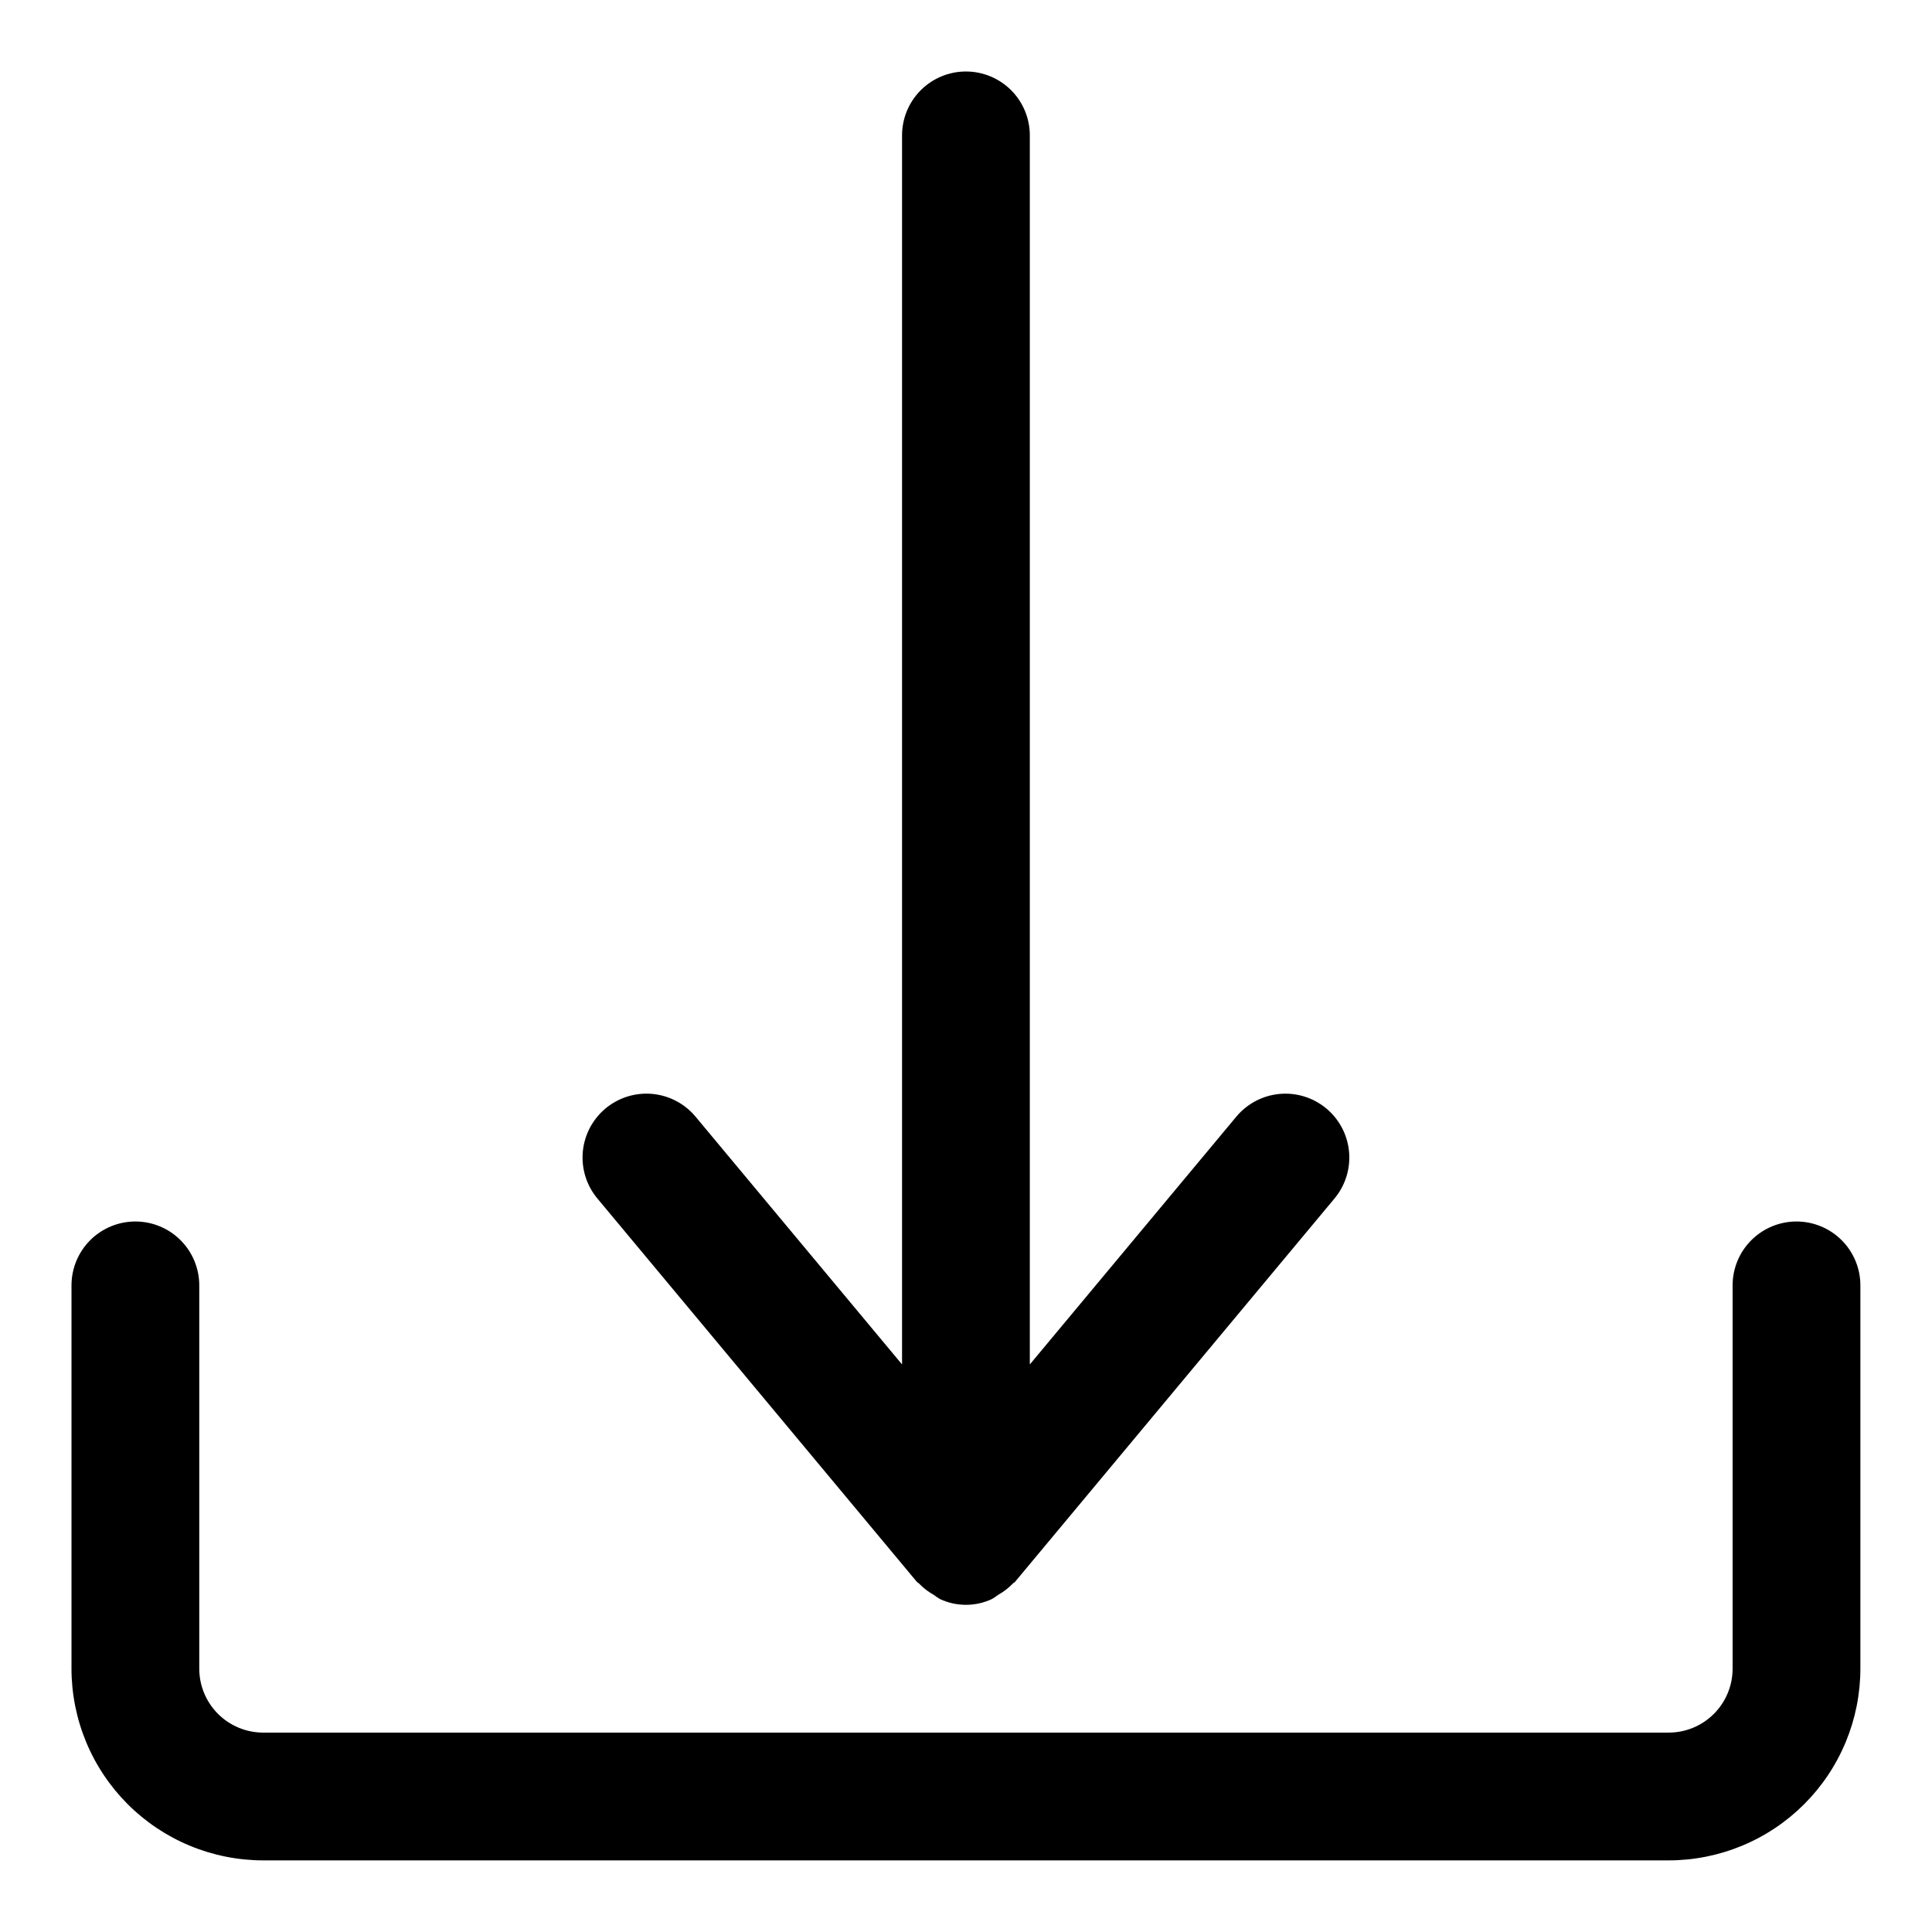<svg xmlns="http://www.w3.org/2000/svg" xmlns:xlink="http://www.w3.org/1999/xlink" width="1080" zoomAndPan="magnify" viewBox="0 0 810 810" height="1080" preserveAspectRatio="xMidYMid meet" version="1.0"><defs><clipPath id="c75cafedb2"><path d="M 244 29.973 L 566 29.973 L 566 673 L 244 673 Z M 244 29.973 " clip-rule="nonzero"/></clipPath><clipPath id="e5a0164812"><path d="M 29.973 512 L 779.973 512 L 779.973 779.973 L 29.973 779.973 Z M 29.973 512 " clip-rule="nonzero"/></clipPath></defs><g clip-path="url(#c75cafedb2)"><path fill="#000000" d="M 384.398 663.203 C 384.645 663.5 385.035 663.609 385.293 663.891 C 387.117 665.789 389.18 667.375 391.477 668.656 C 392.309 669.289 393.172 669.871 394.07 670.402 C 395.777 671.203 397.551 671.805 399.387 672.215 C 401.227 672.625 403.09 672.828 404.973 672.828 C 406.855 672.828 408.719 672.625 410.555 672.215 C 412.395 671.805 414.168 671.203 415.875 670.402 C 416.773 669.871 417.637 669.289 418.469 668.656 C 420.766 667.375 422.828 665.789 424.652 663.891 C 424.918 663.609 425.301 663.5 425.547 663.203 L 559.477 502.488 C 560.039 501.816 560.566 501.113 561.059 500.391 C 561.555 499.664 562.012 498.914 562.434 498.145 C 562.852 497.375 563.234 496.586 563.578 495.777 C 563.922 494.969 564.223 494.145 564.484 493.309 C 564.746 492.469 564.969 491.621 565.145 490.762 C 565.324 489.902 565.461 489.035 565.555 488.164 C 565.648 487.289 565.699 486.414 565.703 485.535 C 565.711 484.66 565.676 483.781 565.598 482.91 C 565.52 482.035 565.398 481.164 565.234 480.305 C 565.07 479.441 564.863 478.59 564.617 477.746 C 564.367 476.906 564.078 476.078 563.75 475.262 C 563.422 474.449 563.051 473.652 562.645 472.875 C 562.238 472.098 561.793 471.344 561.309 470.609 C 560.828 469.875 560.312 469.168 559.762 468.484 C 559.207 467.801 558.625 467.145 558.008 466.52 C 557.395 465.895 556.75 465.301 556.074 464.738 C 555.398 464.176 554.699 463.648 553.973 463.156 C 553.246 462.66 552.5 462.203 551.727 461.785 C 550.957 461.363 550.168 460.984 549.359 460.641 C 548.551 460.301 547.727 459.996 546.891 459.734 C 546.051 459.477 545.203 459.254 544.344 459.078 C 543.484 458.898 542.617 458.766 541.742 458.672 C 540.871 458.578 539.996 458.531 539.117 458.523 C 538.238 458.516 537.363 458.551 536.488 458.633 C 535.613 458.711 534.746 458.832 533.883 459 C 533.023 459.164 532.172 459.371 531.328 459.617 C 530.484 459.867 529.66 460.156 528.844 460.488 C 528.031 460.816 527.234 461.188 526.457 461.594 C 525.684 462.004 524.926 462.449 524.191 462.93 C 523.461 463.414 522.75 463.93 522.07 464.48 C 521.387 465.035 520.73 465.617 520.105 466.234 C 519.48 466.852 518.887 467.496 518.328 468.172 L 431.758 572.047 L 431.758 56.758 C 431.758 55.883 431.715 55.008 431.629 54.133 C 431.543 53.262 431.414 52.395 431.242 51.531 C 431.07 50.672 430.859 49.824 430.605 48.984 C 430.352 48.145 430.055 47.316 429.719 46.508 C 429.383 45.699 429.008 44.906 428.594 44.133 C 428.184 43.359 427.73 42.605 427.242 41.879 C 426.758 41.148 426.234 40.445 425.68 39.766 C 425.121 39.086 424.531 38.438 423.914 37.816 C 423.293 37.199 422.645 36.609 421.965 36.051 C 421.285 35.496 420.582 34.973 419.855 34.488 C 419.125 34 418.371 33.551 417.598 33.137 C 416.824 32.723 416.035 32.348 415.223 32.012 C 414.414 31.676 413.586 31.379 412.746 31.125 C 411.91 30.871 411.059 30.66 410.199 30.488 C 409.336 30.316 408.473 30.188 407.598 30.102 C 406.727 30.016 405.852 29.973 404.973 29.973 C 404.094 29.973 403.219 30.016 402.348 30.102 C 401.473 30.188 400.605 30.316 399.746 30.488 C 398.887 30.66 398.035 30.871 397.195 31.125 C 396.359 31.379 395.531 31.676 394.723 32.012 C 393.91 32.348 393.121 32.723 392.348 33.137 C 391.57 33.551 390.82 34 390.09 34.488 C 389.363 34.973 388.656 35.496 387.98 36.051 C 387.301 36.609 386.652 37.199 386.031 37.816 C 385.41 38.438 384.824 39.086 384.266 39.766 C 383.711 40.445 383.188 41.148 382.699 41.879 C 382.215 42.605 381.762 43.359 381.348 44.133 C 380.938 44.906 380.562 45.699 380.227 46.508 C 379.891 47.316 379.594 48.145 379.34 48.984 C 379.086 49.824 378.871 50.672 378.703 51.531 C 378.531 52.395 378.402 53.262 378.316 54.133 C 378.23 55.008 378.188 55.883 378.188 56.758 L 378.188 572.047 L 291.617 468.172 C 291.055 467.496 290.465 466.852 289.84 466.234 C 289.211 465.617 288.559 465.031 287.875 464.48 C 287.195 463.926 286.484 463.41 285.754 462.926 C 285.02 462.445 284.262 462 283.484 461.59 C 282.707 461.184 281.914 460.812 281.102 460.48 C 280.285 460.152 279.457 459.863 278.617 459.613 C 277.773 459.363 276.922 459.156 276.059 458.992 C 275.195 458.828 274.328 458.703 273.453 458.625 C 272.578 458.547 271.703 458.508 270.824 458.516 C 269.949 458.523 269.07 458.57 268.199 458.664 C 267.324 458.758 266.457 458.891 265.598 459.07 C 264.738 459.246 263.891 459.469 263.051 459.727 C 262.215 459.988 261.391 460.293 260.582 460.633 C 259.773 460.977 258.984 461.355 258.211 461.777 C 257.441 462.195 256.691 462.652 255.965 463.148 C 255.238 463.641 254.539 464.168 253.863 464.73 C 253.191 465.293 252.547 465.887 251.93 466.512 C 251.312 467.141 250.73 467.793 250.18 468.477 C 249.625 469.16 249.109 469.867 248.629 470.602 C 248.145 471.336 247.699 472.094 247.293 472.871 C 246.887 473.648 246.516 474.445 246.188 475.258 C 245.859 476.074 245.57 476.902 245.324 477.742 C 245.074 478.586 244.867 479.438 244.703 480.301 C 244.539 481.164 244.418 482.031 244.34 482.906 C 244.262 483.781 244.227 484.656 244.234 485.535 C 244.242 486.414 244.293 487.289 244.387 488.16 C 244.48 489.035 244.617 489.902 244.793 490.762 C 244.973 491.621 245.195 492.469 245.457 493.309 C 245.719 494.145 246.02 494.969 246.363 495.777 C 246.707 496.586 247.09 497.375 247.512 498.145 C 247.93 498.914 248.391 499.664 248.883 500.391 C 249.379 501.117 249.906 501.816 250.469 502.488 Z M 384.398 663.203 " fill-opacity="1" fill-rule="nonzero"/></g><g clip-path="url(#e5a0164812)"><path fill="#000000" d="M 753.188 512.117 C 752.309 512.117 751.434 512.16 750.562 512.246 C 749.688 512.332 748.82 512.461 747.961 512.629 C 747.102 512.801 746.25 513.016 745.41 513.27 C 744.57 513.523 743.746 513.82 742.938 514.156 C 742.125 514.488 741.332 514.863 740.559 515.277 C 739.785 515.691 739.035 516.141 738.305 516.629 C 737.574 517.117 736.871 517.641 736.195 518.195 C 735.516 518.754 734.867 519.34 734.246 519.961 C 733.625 520.582 733.039 521.23 732.48 521.91 C 731.926 522.586 731.402 523.289 730.914 524.02 C 730.43 524.75 729.977 525.5 729.562 526.273 C 729.148 527.047 728.777 527.84 728.441 528.652 C 728.105 529.461 727.809 530.285 727.555 531.125 C 727.301 531.965 727.086 532.816 726.914 533.676 C 726.746 534.535 726.617 535.402 726.531 536.277 C 726.445 537.148 726.402 538.023 726.402 538.902 L 726.402 699.617 C 726.398 700.492 726.355 701.367 726.27 702.238 C 726.184 703.113 726.055 703.98 725.883 704.84 C 725.711 705.699 725.496 706.551 725.242 707.387 C 724.988 708.227 724.691 709.051 724.355 709.863 C 724.02 710.672 723.645 711.465 723.23 712.238 C 722.816 713.012 722.367 713.762 721.879 714.492 C 721.391 715.219 720.871 715.922 720.312 716.602 C 719.758 717.281 719.168 717.93 718.547 718.547 C 717.93 719.168 717.281 719.758 716.602 720.312 C 715.922 720.871 715.219 721.391 714.492 721.879 C 713.762 722.367 713.012 722.816 712.238 723.23 C 711.465 723.645 710.672 724.02 709.863 724.355 C 709.051 724.691 708.227 724.988 707.387 725.242 C 706.551 725.496 705.699 725.711 704.84 725.883 C 703.98 726.055 703.113 726.184 702.238 726.27 C 701.367 726.355 700.492 726.398 699.617 726.402 L 110.328 726.402 C 109.453 726.398 108.578 726.355 107.703 726.27 C 106.832 726.184 105.965 726.055 105.105 725.883 C 104.246 725.711 103.395 725.496 102.559 725.242 C 101.719 724.988 100.895 724.691 100.082 724.355 C 99.273 724.02 98.48 723.645 97.707 723.23 C 96.934 722.816 96.184 722.367 95.453 721.879 C 94.727 721.391 94.02 720.871 93.344 720.312 C 92.664 719.758 92.016 719.168 91.395 718.547 C 90.777 717.93 90.188 717.281 89.633 716.602 C 89.074 715.922 88.555 715.219 88.066 714.492 C 87.578 713.762 87.129 713.012 86.715 712.238 C 86.301 711.465 85.926 710.672 85.59 709.863 C 85.254 709.051 84.957 708.227 84.703 707.387 C 84.449 706.551 84.234 705.699 84.062 704.84 C 83.891 703.98 83.762 703.113 83.676 702.238 C 83.59 701.367 83.543 700.492 83.543 699.617 L 83.543 538.902 C 83.543 538.023 83.5 537.148 83.414 536.277 C 83.328 535.402 83.199 534.535 83.027 533.676 C 82.859 532.816 82.645 531.965 82.391 531.125 C 82.137 530.285 81.84 529.461 81.504 528.652 C 81.168 527.84 80.793 527.047 80.383 526.273 C 79.969 525.5 79.516 524.75 79.031 524.02 C 78.543 523.289 78.02 522.586 77.465 521.91 C 76.906 521.23 76.32 520.582 75.699 519.961 C 75.078 519.34 74.43 518.754 73.75 518.195 C 73.074 517.641 72.367 517.117 71.641 516.629 C 70.91 516.141 70.16 515.691 69.387 515.277 C 68.609 514.863 67.82 514.488 67.008 514.156 C 66.199 513.82 65.375 513.523 64.535 513.27 C 63.695 513.016 62.844 512.801 61.984 512.629 C 61.125 512.457 60.258 512.332 59.383 512.246 C 58.512 512.16 57.637 512.117 56.758 512.117 C 55.883 512.117 55.004 512.16 54.133 512.246 C 53.258 512.332 52.395 512.457 51.531 512.629 C 50.672 512.801 49.82 513.016 48.984 513.27 C 48.145 513.523 47.316 513.82 46.508 514.156 C 45.695 514.488 44.906 514.863 44.133 515.277 C 43.359 515.691 42.605 516.141 41.875 516.629 C 41.148 517.117 40.445 517.641 39.766 518.195 C 39.086 518.754 38.438 519.34 37.816 519.961 C 37.199 520.582 36.609 521.23 36.051 521.91 C 35.496 522.586 34.973 523.289 34.488 524.02 C 34 524.75 33.551 525.5 33.137 526.273 C 32.723 527.047 32.348 527.84 32.012 528.652 C 31.676 529.461 31.379 530.285 31.125 531.125 C 30.871 531.965 30.66 532.816 30.488 533.676 C 30.316 534.535 30.188 535.402 30.102 536.277 C 30.016 537.148 29.973 538.023 29.973 538.902 L 29.973 699.617 C 29.973 700.93 30.008 702.242 30.074 703.559 C 30.141 704.871 30.238 706.18 30.367 707.488 C 30.496 708.797 30.66 710.102 30.855 711.402 C 31.047 712.703 31.273 713.996 31.531 715.285 C 31.789 716.574 32.078 717.859 32.398 719.133 C 32.719 720.406 33.07 721.676 33.453 722.934 C 33.836 724.191 34.246 725.438 34.691 726.676 C 35.137 727.914 35.609 729.137 36.113 730.352 C 36.617 731.566 37.148 732.77 37.711 733.957 C 38.273 735.145 38.867 736.32 39.488 737.477 C 40.105 738.637 40.754 739.781 41.434 740.906 C 42.109 742.035 42.812 743.145 43.543 744.238 C 44.273 745.332 45.031 746.406 45.812 747.461 C 46.598 748.516 47.406 749.555 48.238 750.57 C 49.074 751.586 49.934 752.582 50.816 753.555 C 51.699 754.527 52.605 755.48 53.535 756.41 C 54.465 757.34 55.414 758.246 56.391 759.129 C 57.363 760.012 58.359 760.871 59.375 761.707 C 60.391 762.539 61.426 763.348 62.484 764.133 C 63.539 764.914 64.613 765.672 65.707 766.402 C 66.801 767.133 67.91 767.836 69.035 768.512 C 70.164 769.188 71.309 769.836 72.469 770.457 C 73.625 771.078 74.801 771.668 75.988 772.23 C 77.176 772.793 78.379 773.328 79.594 773.832 C 80.805 774.336 82.031 774.809 83.27 775.254 C 84.508 775.695 85.754 776.109 87.012 776.492 C 88.27 776.875 89.539 777.227 90.812 777.547 C 92.086 777.867 93.371 778.156 94.66 778.414 C 95.949 778.672 97.242 778.898 98.543 779.09 C 99.844 779.285 101.148 779.449 102.457 779.578 C 103.766 779.707 105.074 779.805 106.387 779.871 C 107.699 779.938 109.016 779.973 110.328 779.973 L 699.617 779.973 C 700.93 779.973 702.242 779.938 703.559 779.871 C 704.871 779.805 706.18 779.707 707.488 779.578 C 708.797 779.449 710.102 779.285 711.402 779.09 C 712.703 778.898 713.996 778.672 715.285 778.414 C 716.574 778.156 717.855 777.867 719.133 777.547 C 720.406 777.227 721.676 776.875 722.934 776.492 C 724.191 776.109 725.438 775.695 726.676 775.254 C 727.914 774.809 729.137 774.336 730.352 773.832 C 731.566 773.328 732.77 772.797 733.957 772.23 C 735.145 771.668 736.32 771.078 737.477 770.457 C 738.637 769.836 739.781 769.191 740.906 768.512 C 742.035 767.836 743.145 767.133 744.238 766.402 C 745.332 765.672 746.406 764.914 747.461 764.133 C 748.516 763.348 749.555 762.539 750.57 761.707 C 751.586 760.871 752.582 760.012 753.555 759.129 C 754.527 758.246 755.48 757.34 756.41 756.41 C 757.34 755.48 758.246 754.527 759.129 753.555 C 760.012 752.582 760.871 751.586 761.707 750.57 C 762.539 749.555 763.348 748.516 764.133 747.461 C 764.914 746.406 765.672 745.332 766.402 744.238 C 767.133 743.145 767.836 742.035 768.512 740.906 C 769.188 739.781 769.836 738.637 770.457 737.477 C 771.078 736.32 771.668 735.145 772.23 733.957 C 772.793 732.77 773.328 731.566 773.832 730.352 C 774.336 729.137 774.809 727.914 775.254 726.676 C 775.695 725.438 776.109 724.191 776.492 722.934 C 776.875 721.676 777.227 720.406 777.547 719.133 C 777.867 717.859 778.156 716.574 778.414 715.285 C 778.672 713.996 778.898 712.703 779.09 711.402 C 779.285 710.102 779.445 708.797 779.578 707.488 C 779.707 706.18 779.805 704.871 779.871 703.559 C 779.938 702.242 779.973 700.93 779.973 699.617 L 779.973 538.902 C 779.973 538.023 779.93 537.148 779.844 536.277 C 779.758 535.402 779.629 534.535 779.457 533.676 C 779.285 532.816 779.074 531.965 778.82 531.125 C 778.562 530.285 778.27 529.461 777.934 528.652 C 777.598 527.84 777.223 527.047 776.809 526.273 C 776.395 525.5 775.945 524.75 775.457 524.02 C 774.973 523.289 774.449 522.586 773.891 521.91 C 773.336 521.23 772.746 520.582 772.129 519.961 C 771.508 519.34 770.855 518.754 770.18 518.195 C 769.5 517.641 768.797 517.117 768.066 516.629 C 767.34 516.141 766.586 515.691 765.812 515.277 C 765.039 514.863 764.246 514.488 763.438 514.156 C 762.625 513.82 761.801 513.523 760.961 513.27 C 760.121 513.016 759.273 512.801 758.414 512.629 C 757.551 512.457 756.684 512.332 755.812 512.246 C 754.938 512.16 754.062 512.117 753.188 512.117 Z M 753.188 512.117 " fill-opacity="1" fill-rule="nonzero"/></g></svg>